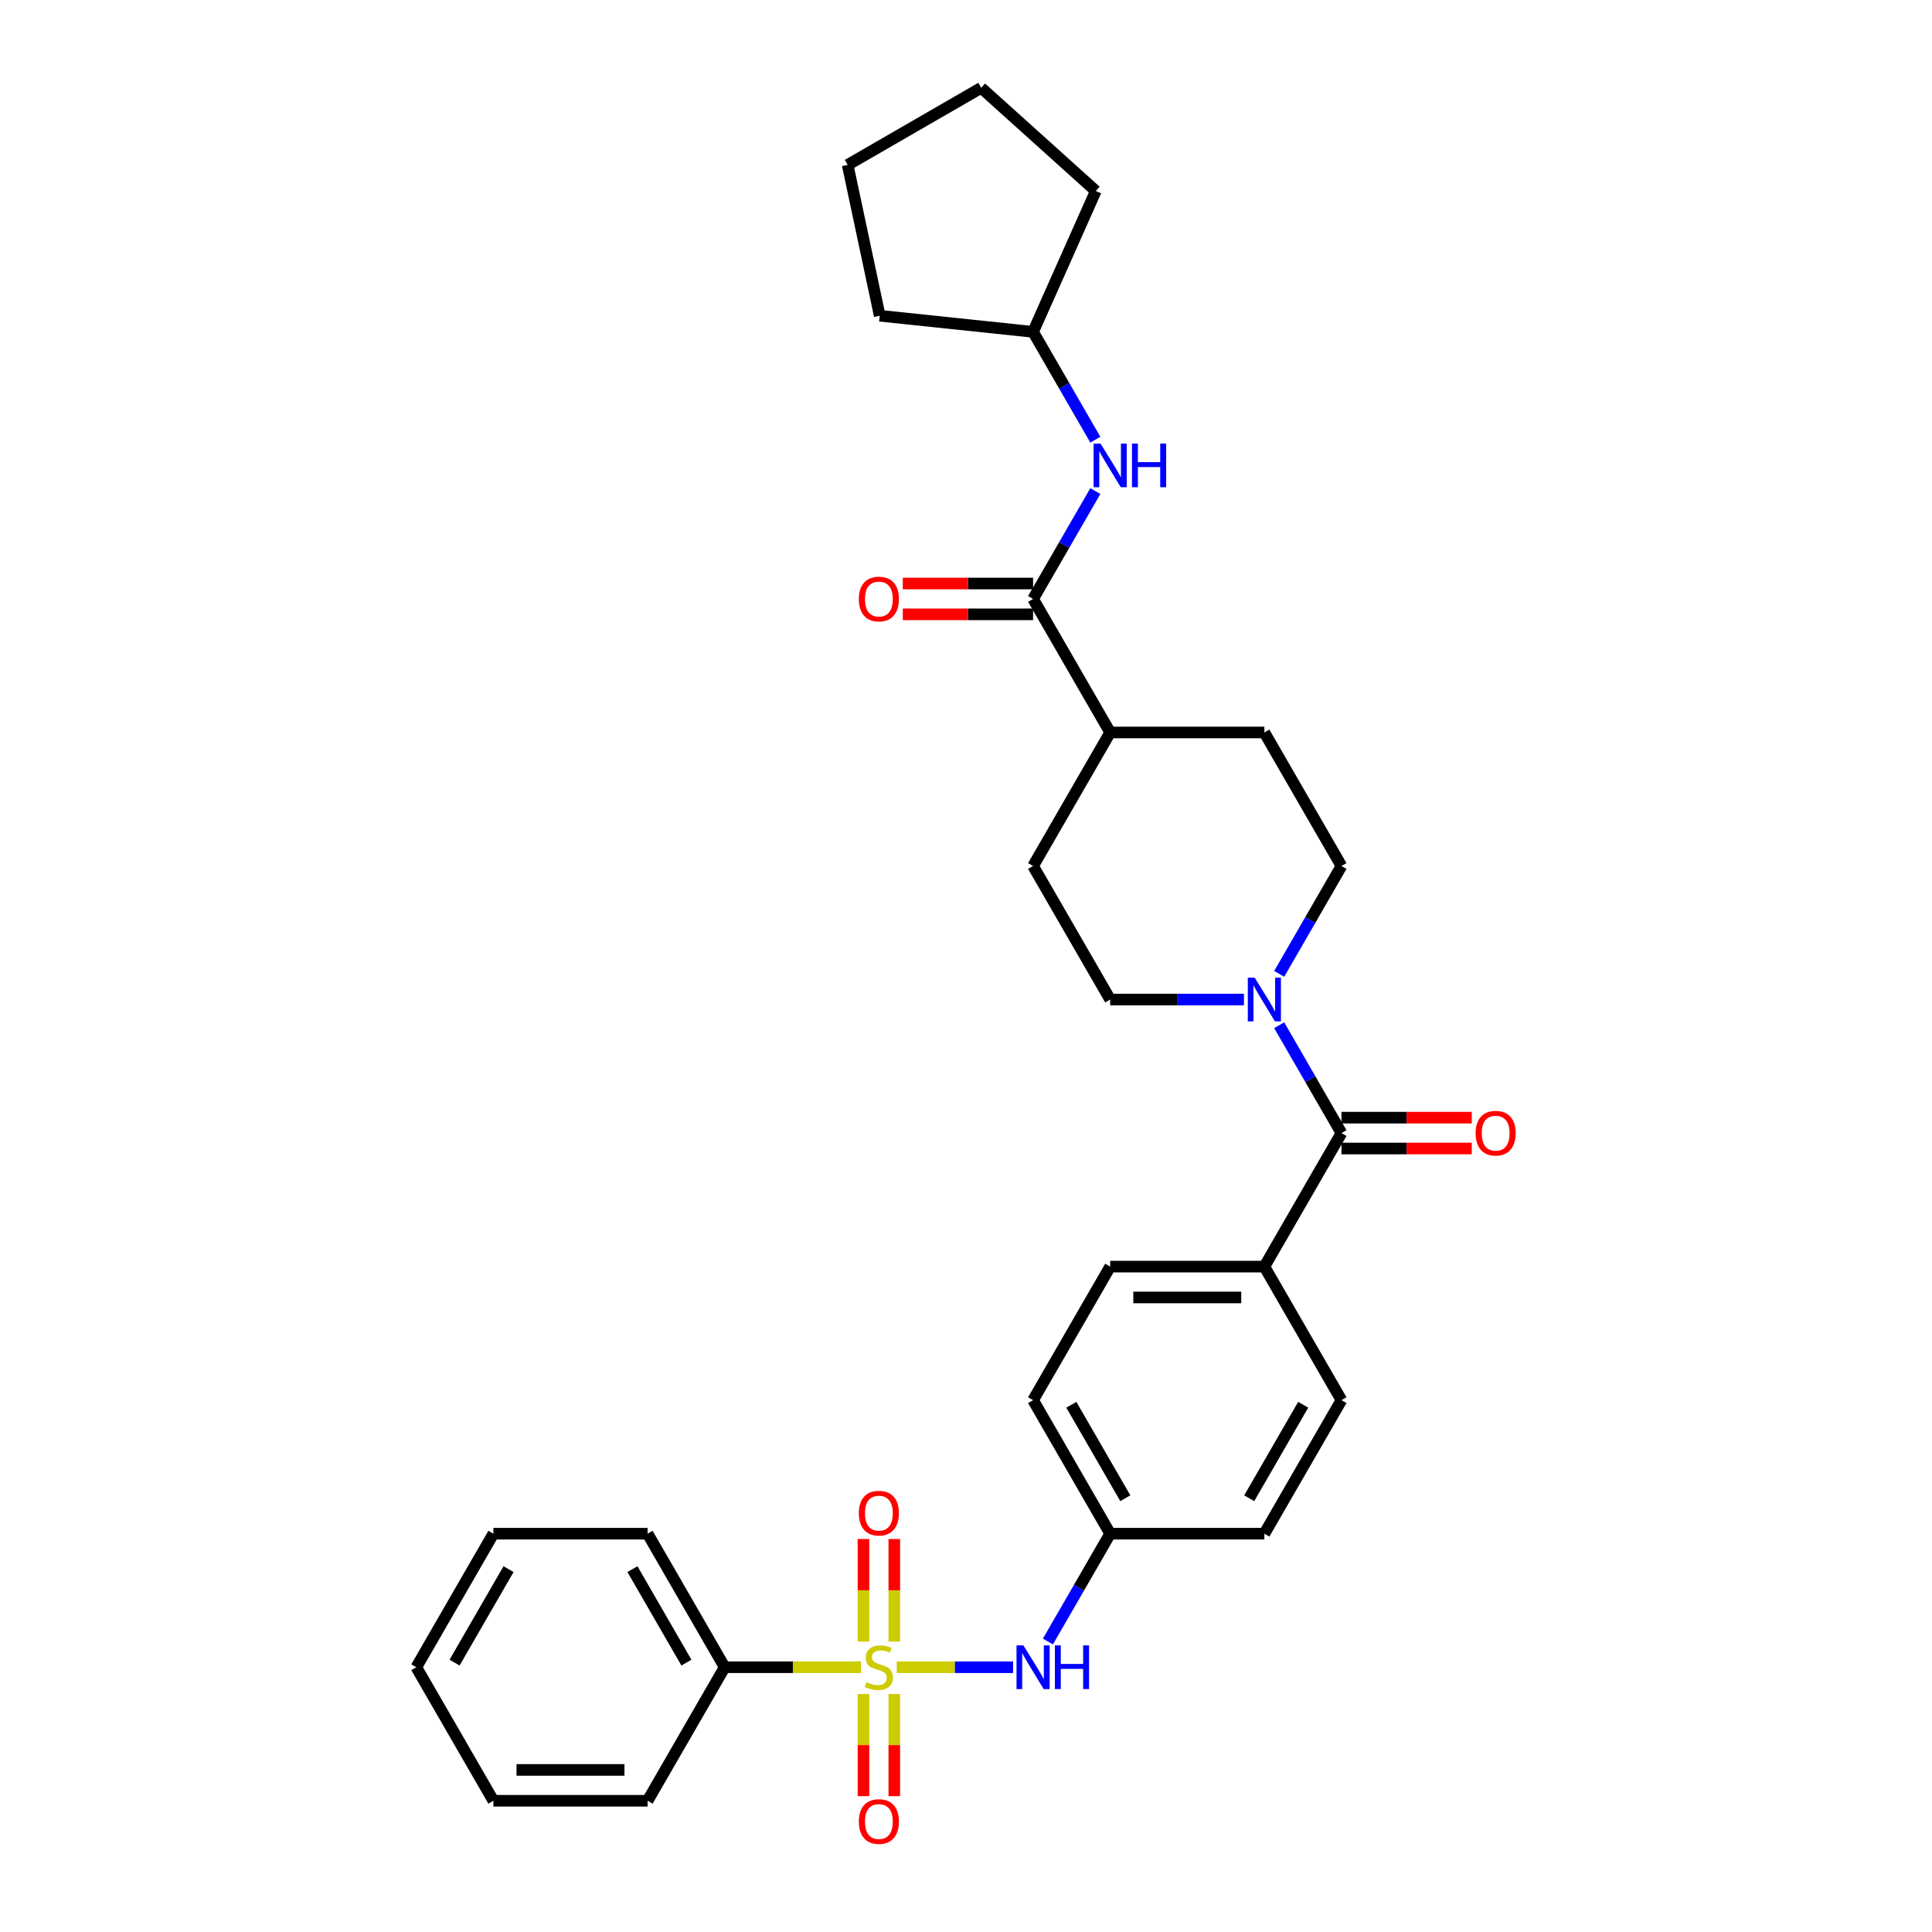 <?xml version='1.0' encoding='iso-8859-1'?>
<svg version='1.1' baseProfile='full'
              xmlns='http://www.w3.org/2000/svg'
                      xmlns:rdkit='http://www.rdkit.org/xml'
                      xmlns:xlink='http://www.w3.org/1999/xlink'
                  xml:space='preserve'
width='1000px' height='1000px' viewBox='0 0 1000 1000'>
<!-- END OF HEADER -->
<rect style='opacity:1.0;fill:#FFFFFF;stroke:none' width='1000' height='1000' x='0' y='0'> </rect>
<path class='bond-3' d='M 464.149,862.954 L 494.265,862.954' style='fill:none;fill-rule:evenodd;stroke:#CCCC00;stroke-width:6px;stroke-linecap:butt;stroke-linejoin:miter;stroke-opacity:1' />
<path class='bond-3' d='M 494.265,862.954 L 524.382,862.954' style='fill:none;fill-rule:evenodd;stroke:#0000FF;stroke-width:6px;stroke-linecap:butt;stroke-linejoin:miter;stroke-opacity:1' />
<path class='bond-5' d='M 462.888,849.69 L 462.888,823.138' style='fill:none;fill-rule:evenodd;stroke:#CCCC00;stroke-width:6px;stroke-linecap:butt;stroke-linejoin:miter;stroke-opacity:1' />
<path class='bond-5' d='M 462.888,823.138 L 462.888,796.587' style='fill:none;fill-rule:evenodd;stroke:#FF0000;stroke-width:6px;stroke-linecap:butt;stroke-linejoin:miter;stroke-opacity:1' />
<path class='bond-5' d='M 446.926,849.69 L 446.926,823.138' style='fill:none;fill-rule:evenodd;stroke:#CCCC00;stroke-width:6px;stroke-linecap:butt;stroke-linejoin:miter;stroke-opacity:1' />
<path class='bond-5' d='M 446.926,823.138 L 446.926,796.587' style='fill:none;fill-rule:evenodd;stroke:#FF0000;stroke-width:6px;stroke-linecap:butt;stroke-linejoin:miter;stroke-opacity:1' />
<path class='bond-6' d='M 446.926,876.825 L 446.926,903.257' style='fill:none;fill-rule:evenodd;stroke:#CCCC00;stroke-width:6px;stroke-linecap:butt;stroke-linejoin:miter;stroke-opacity:1' />
<path class='bond-6' d='M 446.926,903.257 L 446.926,929.688' style='fill:none;fill-rule:evenodd;stroke:#FF0000;stroke-width:6px;stroke-linecap:butt;stroke-linejoin:miter;stroke-opacity:1' />
<path class='bond-6' d='M 462.888,876.825 L 462.888,903.257' style='fill:none;fill-rule:evenodd;stroke:#CCCC00;stroke-width:6px;stroke-linecap:butt;stroke-linejoin:miter;stroke-opacity:1' />
<path class='bond-6' d='M 462.888,903.257 L 462.888,929.688' style='fill:none;fill-rule:evenodd;stroke:#FF0000;stroke-width:6px;stroke-linecap:butt;stroke-linejoin:miter;stroke-opacity:1' />
<path class='bond-7' d='M 445.665,862.954 L 410.38,862.954' style='fill:none;fill-rule:evenodd;stroke:#CCCC00;stroke-width:6px;stroke-linecap:butt;stroke-linejoin:miter;stroke-opacity:1' />
<path class='bond-7' d='M 410.38,862.954 L 375.096,862.954' style='fill:none;fill-rule:evenodd;stroke:#000000;stroke-width:6px;stroke-linecap:butt;stroke-linejoin:miter;stroke-opacity:1' />
<path class='bond-0' d='M 694.34,586.48 L 654.435,655.599' style='fill:none;fill-rule:evenodd;stroke:#000000;stroke-width:6px;stroke-linecap:butt;stroke-linejoin:miter;stroke-opacity:1' />
<path class='bond-1' d='M 694.34,586.48 L 678.226,558.569' style='fill:none;fill-rule:evenodd;stroke:#000000;stroke-width:6px;stroke-linecap:butt;stroke-linejoin:miter;stroke-opacity:1' />
<path class='bond-1' d='M 678.226,558.569 L 662.111,530.658' style='fill:none;fill-rule:evenodd;stroke:#0000FF;stroke-width:6px;stroke-linecap:butt;stroke-linejoin:miter;stroke-opacity:1' />
<path class='bond-12' d='M 694.34,594.462 L 728.06,594.462' style='fill:none;fill-rule:evenodd;stroke:#000000;stroke-width:6px;stroke-linecap:butt;stroke-linejoin:miter;stroke-opacity:1' />
<path class='bond-12' d='M 728.06,594.462 L 761.78,594.462' style='fill:none;fill-rule:evenodd;stroke:#FF0000;stroke-width:6px;stroke-linecap:butt;stroke-linejoin:miter;stroke-opacity:1' />
<path class='bond-12' d='M 694.34,578.499 L 728.06,578.499' style='fill:none;fill-rule:evenodd;stroke:#000000;stroke-width:6px;stroke-linecap:butt;stroke-linejoin:miter;stroke-opacity:1' />
<path class='bond-12' d='M 728.06,578.499 L 761.78,578.499' style='fill:none;fill-rule:evenodd;stroke:#FF0000;stroke-width:6px;stroke-linecap:butt;stroke-linejoin:miter;stroke-opacity:1' />
<path class='bond-10' d='M 662.111,504.065 L 678.226,476.154' style='fill:none;fill-rule:evenodd;stroke:#0000FF;stroke-width:6px;stroke-linecap:butt;stroke-linejoin:miter;stroke-opacity:1' />
<path class='bond-10' d='M 678.226,476.154 L 694.34,448.243' style='fill:none;fill-rule:evenodd;stroke:#000000;stroke-width:6px;stroke-linecap:butt;stroke-linejoin:miter;stroke-opacity:1' />
<path class='bond-11' d='M 643.868,517.362 L 609.245,517.362' style='fill:none;fill-rule:evenodd;stroke:#0000FF;stroke-width:6px;stroke-linecap:butt;stroke-linejoin:miter;stroke-opacity:1' />
<path class='bond-11' d='M 609.245,517.362 L 574.623,517.362' style='fill:none;fill-rule:evenodd;stroke:#000000;stroke-width:6px;stroke-linecap:butt;stroke-linejoin:miter;stroke-opacity:1' />
<path class='bond-2' d='M 534.718,310.007 L 574.623,379.125' style='fill:none;fill-rule:evenodd;stroke:#000000;stroke-width:6px;stroke-linecap:butt;stroke-linejoin:miter;stroke-opacity:1' />
<path class='bond-4' d='M 534.718,310.007 L 550.832,282.096' style='fill:none;fill-rule:evenodd;stroke:#000000;stroke-width:6px;stroke-linecap:butt;stroke-linejoin:miter;stroke-opacity:1' />
<path class='bond-4' d='M 550.832,282.096 L 566.947,254.185' style='fill:none;fill-rule:evenodd;stroke:#0000FF;stroke-width:6px;stroke-linecap:butt;stroke-linejoin:miter;stroke-opacity:1' />
<path class='bond-13' d='M 534.718,302.025 L 500.998,302.025' style='fill:none;fill-rule:evenodd;stroke:#000000;stroke-width:6px;stroke-linecap:butt;stroke-linejoin:miter;stroke-opacity:1' />
<path class='bond-13' d='M 500.998,302.025 L 467.277,302.025' style='fill:none;fill-rule:evenodd;stroke:#FF0000;stroke-width:6px;stroke-linecap:butt;stroke-linejoin:miter;stroke-opacity:1' />
<path class='bond-13' d='M 534.718,317.988 L 500.998,317.988' style='fill:none;fill-rule:evenodd;stroke:#000000;stroke-width:6px;stroke-linecap:butt;stroke-linejoin:miter;stroke-opacity:1' />
<path class='bond-13' d='M 500.998,317.988 L 467.277,317.988' style='fill:none;fill-rule:evenodd;stroke:#FF0000;stroke-width:6px;stroke-linecap:butt;stroke-linejoin:miter;stroke-opacity:1' />
<path class='bond-16' d='M 542.395,849.658 L 558.509,821.747' style='fill:none;fill-rule:evenodd;stroke:#0000FF;stroke-width:6px;stroke-linecap:butt;stroke-linejoin:miter;stroke-opacity:1' />
<path class='bond-16' d='M 558.509,821.747 L 574.623,793.836' style='fill:none;fill-rule:evenodd;stroke:#000000;stroke-width:6px;stroke-linecap:butt;stroke-linejoin:miter;stroke-opacity:1' />
<path class='bond-19' d='M 566.947,227.592 L 550.832,199.681' style='fill:none;fill-rule:evenodd;stroke:#0000FF;stroke-width:6px;stroke-linecap:butt;stroke-linejoin:miter;stroke-opacity:1' />
<path class='bond-19' d='M 550.832,199.681 L 534.718,171.77' style='fill:none;fill-rule:evenodd;stroke:#000000;stroke-width:6px;stroke-linecap:butt;stroke-linejoin:miter;stroke-opacity:1' />
<path class='bond-22' d='M 375.096,862.954 L 335.19,793.836' style='fill:none;fill-rule:evenodd;stroke:#000000;stroke-width:6px;stroke-linecap:butt;stroke-linejoin:miter;stroke-opacity:1' />
<path class='bond-22' d='M 355.286,860.568 L 327.352,812.185' style='fill:none;fill-rule:evenodd;stroke:#000000;stroke-width:6px;stroke-linecap:butt;stroke-linejoin:miter;stroke-opacity:1' />
<path class='bond-23' d='M 375.096,862.954 L 335.19,932.073' style='fill:none;fill-rule:evenodd;stroke:#000000;stroke-width:6px;stroke-linecap:butt;stroke-linejoin:miter;stroke-opacity:1' />
<path class='bond-8' d='M 654.435,655.599 L 574.623,655.599' style='fill:none;fill-rule:evenodd;stroke:#000000;stroke-width:6px;stroke-linecap:butt;stroke-linejoin:miter;stroke-opacity:1' />
<path class='bond-8' d='M 642.463,671.561 L 586.595,671.561' style='fill:none;fill-rule:evenodd;stroke:#000000;stroke-width:6px;stroke-linecap:butt;stroke-linejoin:miter;stroke-opacity:1' />
<path class='bond-32' d='M 654.435,655.599 L 694.34,724.717' style='fill:none;fill-rule:evenodd;stroke:#000000;stroke-width:6px;stroke-linecap:butt;stroke-linejoin:miter;stroke-opacity:1' />
<path class='bond-9' d='M 574.623,379.125 L 534.718,448.243' style='fill:none;fill-rule:evenodd;stroke:#000000;stroke-width:6px;stroke-linecap:butt;stroke-linejoin:miter;stroke-opacity:1' />
<path class='bond-33' d='M 574.623,379.125 L 654.435,379.125' style='fill:none;fill-rule:evenodd;stroke:#000000;stroke-width:6px;stroke-linecap:butt;stroke-linejoin:miter;stroke-opacity:1' />
<path class='bond-14' d='M 694.34,448.243 L 654.435,379.125' style='fill:none;fill-rule:evenodd;stroke:#000000;stroke-width:6px;stroke-linecap:butt;stroke-linejoin:miter;stroke-opacity:1' />
<path class='bond-15' d='M 574.623,517.362 L 534.718,448.243' style='fill:none;fill-rule:evenodd;stroke:#000000;stroke-width:6px;stroke-linecap:butt;stroke-linejoin:miter;stroke-opacity:1' />
<path class='bond-20' d='M 574.623,793.836 L 654.435,793.836' style='fill:none;fill-rule:evenodd;stroke:#000000;stroke-width:6px;stroke-linecap:butt;stroke-linejoin:miter;stroke-opacity:1' />
<path class='bond-21' d='M 574.623,793.836 L 534.718,724.717' style='fill:none;fill-rule:evenodd;stroke:#000000;stroke-width:6px;stroke-linecap:butt;stroke-linejoin:miter;stroke-opacity:1' />
<path class='bond-21' d='M 582.461,775.487 L 554.527,727.104' style='fill:none;fill-rule:evenodd;stroke:#000000;stroke-width:6px;stroke-linecap:butt;stroke-linejoin:miter;stroke-opacity:1' />
<path class='bond-17' d='M 694.34,724.717 L 654.435,793.836' style='fill:none;fill-rule:evenodd;stroke:#000000;stroke-width:6px;stroke-linecap:butt;stroke-linejoin:miter;stroke-opacity:1' />
<path class='bond-17' d='M 674.531,727.104 L 646.597,775.487' style='fill:none;fill-rule:evenodd;stroke:#000000;stroke-width:6px;stroke-linecap:butt;stroke-linejoin:miter;stroke-opacity:1' />
<path class='bond-18' d='M 574.623,655.599 L 534.718,724.717' style='fill:none;fill-rule:evenodd;stroke:#000000;stroke-width:6px;stroke-linecap:butt;stroke-linejoin:miter;stroke-opacity:1' />
<path class='bond-24' d='M 534.718,171.77 L 455.344,163.427' style='fill:none;fill-rule:evenodd;stroke:#000000;stroke-width:6px;stroke-linecap:butt;stroke-linejoin:miter;stroke-opacity:1' />
<path class='bond-25' d='M 534.718,171.77 L 567.18,98.859' style='fill:none;fill-rule:evenodd;stroke:#000000;stroke-width:6px;stroke-linecap:butt;stroke-linejoin:miter;stroke-opacity:1' />
<path class='bond-26' d='M 335.19,793.836 L 255.379,793.836' style='fill:none;fill-rule:evenodd;stroke:#000000;stroke-width:6px;stroke-linecap:butt;stroke-linejoin:miter;stroke-opacity:1' />
<path class='bond-27' d='M 335.19,932.073 L 255.379,932.073' style='fill:none;fill-rule:evenodd;stroke:#000000;stroke-width:6px;stroke-linecap:butt;stroke-linejoin:miter;stroke-opacity:1' />
<path class='bond-27' d='M 323.218,916.11 L 267.351,916.11' style='fill:none;fill-rule:evenodd;stroke:#000000;stroke-width:6px;stroke-linecap:butt;stroke-linejoin:miter;stroke-opacity:1' />
<path class='bond-28' d='M 455.344,163.427 L 438.75,85.36' style='fill:none;fill-rule:evenodd;stroke:#000000;stroke-width:6px;stroke-linecap:butt;stroke-linejoin:miter;stroke-opacity:1' />
<path class='bond-29' d='M 567.18,98.859 L 507.869,45.455' style='fill:none;fill-rule:evenodd;stroke:#000000;stroke-width:6px;stroke-linecap:butt;stroke-linejoin:miter;stroke-opacity:1' />
<path class='bond-31' d='M 255.379,793.836 L 215.473,862.954' style='fill:none;fill-rule:evenodd;stroke:#000000;stroke-width:6px;stroke-linecap:butt;stroke-linejoin:miter;stroke-opacity:1' />
<path class='bond-31' d='M 263.217,812.185 L 235.283,860.568' style='fill:none;fill-rule:evenodd;stroke:#000000;stroke-width:6px;stroke-linecap:butt;stroke-linejoin:miter;stroke-opacity:1' />
<path class='bond-30' d='M 255.379,932.073 L 215.473,862.954' style='fill:none;fill-rule:evenodd;stroke:#000000;stroke-width:6px;stroke-linecap:butt;stroke-linejoin:miter;stroke-opacity:1' />
<path class='bond-34' d='M 438.75,85.36 L 507.869,45.455' style='fill:none;fill-rule:evenodd;stroke:#000000;stroke-width:6px;stroke-linecap:butt;stroke-linejoin:miter;stroke-opacity:1' />
<path  class='atom-0' d='M 448.522 870.712
Q 448.777 870.808, 449.831 871.255
Q 450.884 871.702, 452.034 871.989
Q 453.215 872.244, 454.364 872.244
Q 456.503 872.244, 457.748 871.223
Q 458.993 870.169, 458.993 868.349
Q 458.993 867.104, 458.355 866.338
Q 457.748 865.572, 456.79 865.157
Q 455.833 864.742, 454.236 864.263
Q 452.225 863.657, 451.012 863.082
Q 449.831 862.507, 448.969 861.294
Q 448.139 860.081, 448.139 858.038
Q 448.139 855.197, 450.054 853.441
Q 452.002 851.685, 455.833 851.685
Q 458.45 851.685, 461.419 852.93
L 460.685 855.388
Q 457.971 854.271, 455.928 854.271
Q 453.726 854.271, 452.512 855.197
Q 451.299 856.09, 451.331 857.655
Q 451.331 858.868, 451.938 859.602
Q 452.576 860.336, 453.47 860.751
Q 454.396 861.166, 455.928 861.645
Q 457.971 862.284, 459.185 862.922
Q 460.398 863.561, 461.26 864.87
Q 462.154 866.147, 462.154 868.349
Q 462.154 871.478, 460.047 873.17
Q 457.971 874.83, 454.492 874.83
Q 452.48 874.83, 450.948 874.383
Q 449.448 873.968, 447.66 873.234
L 448.522 870.712
' fill='#CCCC00'/>
<path  class='atom-2' d='M 649.438 506.061
L 656.845 518.032
Q 657.579 519.214, 658.76 521.353
Q 659.941 523.491, 660.005 523.619
L 660.005 506.061
L 663.006 506.061
L 663.006 528.663
L 659.91 528.663
L 651.96 515.574
Q 651.035 514.042, 650.045 512.286
Q 649.087 510.53, 648.8 509.987
L 648.8 528.663
L 645.863 528.663
L 645.863 506.061
L 649.438 506.061
' fill='#0000FF'/>
<path  class='atom-4' d='M 529.722 851.653
L 537.128 863.625
Q 537.862 864.806, 539.044 866.945
Q 540.225 869.084, 540.289 869.211
L 540.289 851.653
L 543.29 851.653
L 543.29 874.255
L 540.193 874.255
L 532.244 861.166
Q 531.318 859.634, 530.328 857.878
Q 529.37 856.122, 529.083 855.58
L 529.083 874.255
L 526.146 874.255
L 526.146 851.653
L 529.722 851.653
' fill='#0000FF'/>
<path  class='atom-4' d='M 546.003 851.653
L 549.068 851.653
L 549.068 861.262
L 560.625 861.262
L 560.625 851.653
L 563.689 851.653
L 563.689 874.255
L 560.625 874.255
L 560.625 863.816
L 549.068 863.816
L 549.068 874.255
L 546.003 874.255
L 546.003 851.653
' fill='#0000FF'/>
<path  class='atom-5' d='M 569.627 229.587
L 577.034 241.559
Q 577.768 242.74, 578.949 244.879
Q 580.13 247.018, 580.194 247.145
L 580.194 229.587
L 583.195 229.587
L 583.195 252.189
L 580.098 252.189
L 572.149 239.1
Q 571.223 237.568, 570.234 235.812
Q 569.276 234.056, 568.989 233.514
L 568.989 252.189
L 566.052 252.189
L 566.052 229.587
L 569.627 229.587
' fill='#0000FF'/>
<path  class='atom-5' d='M 585.909 229.587
L 588.973 229.587
L 588.973 239.196
L 600.53 239.196
L 600.53 229.587
L 603.595 229.587
L 603.595 252.189
L 600.53 252.189
L 600.53 241.75
L 588.973 241.75
L 588.973 252.189
L 585.909 252.189
L 585.909 229.587
' fill='#0000FF'/>
<path  class='atom-6' d='M 444.531 783.207
Q 444.531 777.78, 447.213 774.747
Q 449.895 771.714, 454.907 771.714
Q 459.919 771.714, 462.601 774.747
Q 465.282 777.78, 465.282 783.207
Q 465.282 788.698, 462.569 791.827
Q 459.855 794.923, 454.907 794.923
Q 449.927 794.923, 447.213 791.827
Q 444.531 788.73, 444.531 783.207
M 454.907 792.369
Q 458.355 792.369, 460.206 790.071
Q 462.09 787.74, 462.09 783.207
Q 462.09 778.769, 460.206 776.535
Q 458.355 774.268, 454.907 774.268
Q 451.459 774.268, 449.575 776.503
Q 447.724 778.738, 447.724 783.207
Q 447.724 787.772, 449.575 790.071
Q 451.459 792.369, 454.907 792.369
' fill='#FF0000'/>
<path  class='atom-7' d='M 444.531 942.829
Q 444.531 937.402, 447.213 934.369
Q 449.895 931.336, 454.907 931.336
Q 459.919 931.336, 462.601 934.369
Q 465.282 937.402, 465.282 942.829
Q 465.282 948.32, 462.569 951.449
Q 459.855 954.545, 454.907 954.545
Q 449.927 954.545, 447.213 951.449
Q 444.531 948.352, 444.531 942.829
M 454.907 951.991
Q 458.355 951.991, 460.206 949.693
Q 462.09 947.362, 462.09 942.829
Q 462.09 938.392, 460.206 936.157
Q 458.355 933.89, 454.907 933.89
Q 451.459 933.89, 449.575 936.125
Q 447.724 938.36, 447.724 942.829
Q 447.724 947.394, 449.575 949.693
Q 451.459 951.991, 454.907 951.991
' fill='#FF0000'/>
<path  class='atom-13' d='M 763.776 586.544
Q 763.776 581.117, 766.457 578.084
Q 769.139 575.051, 774.151 575.051
Q 779.163 575.051, 781.845 578.084
Q 784.527 581.117, 784.527 586.544
Q 784.527 592.035, 781.813 595.164
Q 779.099 598.261, 774.151 598.261
Q 769.171 598.261, 766.457 595.164
Q 763.776 592.067, 763.776 586.544
M 774.151 595.707
Q 777.599 595.707, 779.451 593.408
Q 781.334 591.078, 781.334 586.544
Q 781.334 582.107, 779.451 579.872
Q 777.599 577.605, 774.151 577.605
Q 770.703 577.605, 768.82 579.84
Q 766.968 582.075, 766.968 586.544
Q 766.968 591.109, 768.82 593.408
Q 770.703 595.707, 774.151 595.707
' fill='#FF0000'/>
<path  class='atom-14' d='M 444.531 310.07
Q 444.531 304.643, 447.213 301.61
Q 449.895 298.578, 454.907 298.578
Q 459.919 298.578, 462.601 301.61
Q 465.282 304.643, 465.282 310.07
Q 465.282 315.561, 462.569 318.69
Q 459.855 321.787, 454.907 321.787
Q 449.927 321.787, 447.213 318.69
Q 444.531 315.593, 444.531 310.07
M 454.907 319.233
Q 458.355 319.233, 460.206 316.934
Q 462.09 314.604, 462.09 310.07
Q 462.09 305.633, 460.206 303.398
Q 458.355 301.132, 454.907 301.132
Q 451.459 301.132, 449.575 303.366
Q 447.724 305.601, 447.724 310.07
Q 447.724 314.636, 449.575 316.934
Q 451.459 319.233, 454.907 319.233
' fill='#FF0000'/>
</svg>
